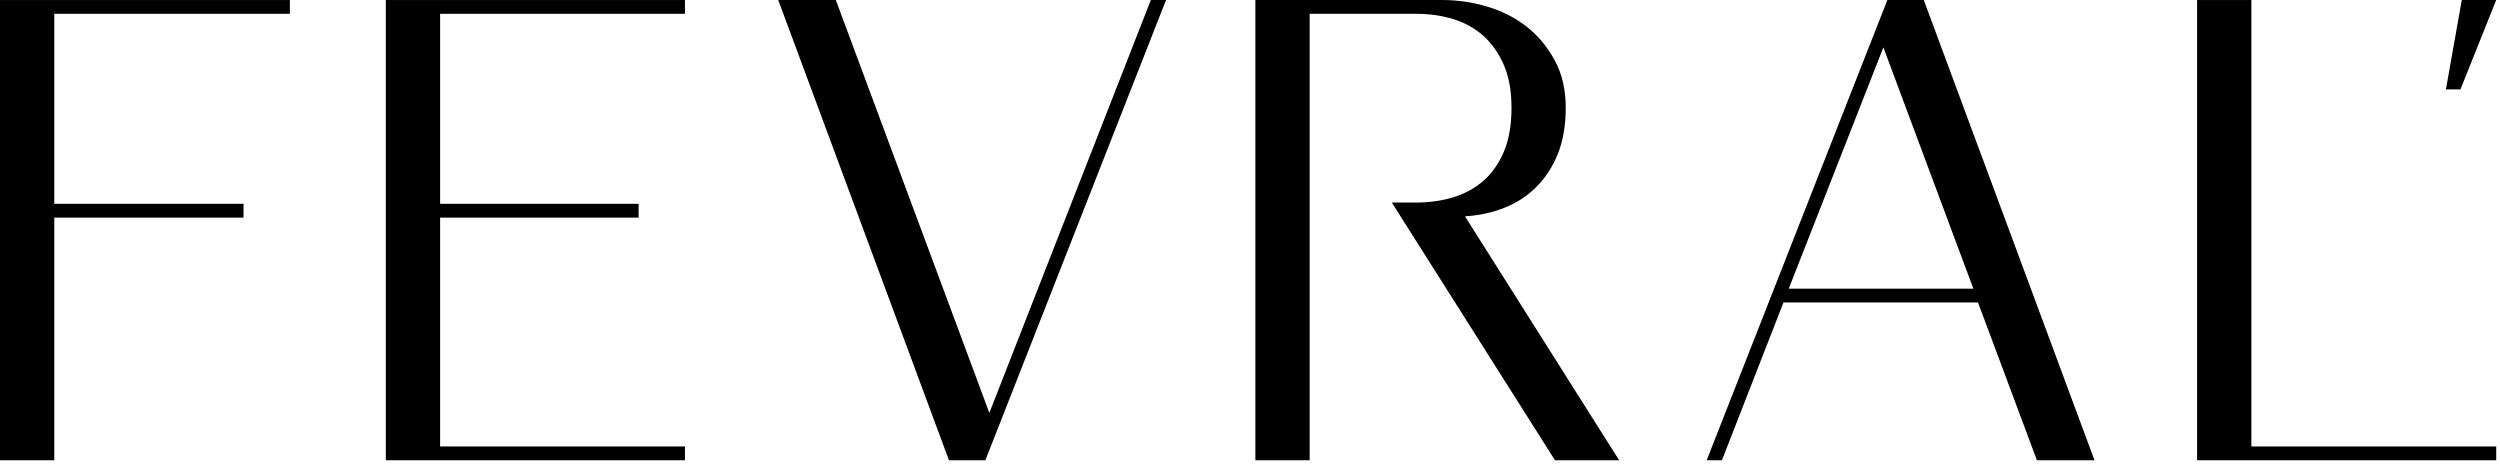 <?xml version="1.0" encoding="UTF-8"?> <svg xmlns="http://www.w3.org/2000/svg" width="134" height="25" viewBox="0 0 134 25" fill="none"><path d="M2.91 0.74V10.924H13.053V11.664H2.91V24.67H0V0.001H15.537V0.74H2.91Z" fill="black"></path><path d="M23.59 0.74V10.924H34.23V11.664H23.59V23.93H36.714V24.67H20.68V0.001H36.714V0.74H23.59Z" fill="black"></path><path d="M62.499 0.001L52.816 24.67H50.864L41.714 0.001H44.8L53.029 22.132L61.685 0.001H62.499Z" fill="black"></path><path d="M105.773 15.473L100.949 2.539L95.877 15.473H105.773ZM106.021 16.213H95.594L92.295 24.67H91.478L101.163 0.001H103.114L112.265 24.67H109.179L106.021 16.213Z" fill="black"></path><path d="M133.797 23.93V24.67H117.764V0.001H120.674V23.93H133.797Z" fill="black"></path><path d="M133.797 2.38419e-06L131.88 4.792H131.101L131.952 2.38419e-06H133.797Z" fill="black"></path><path d="M74.601 10.856L83.347 24.67H86.787L78.523 11.595C79.279 11.55 79.987 11.395 80.636 11.137C81.288 10.879 81.857 10.509 82.342 10.027C82.83 9.545 83.214 8.951 83.5 8.249C83.782 7.543 83.924 6.72 83.924 5.779C83.924 4.819 83.731 3.973 83.338 3.244C82.948 2.516 82.443 1.911 81.828 1.429C81.21 0.947 80.506 0.588 79.712 0.353C78.918 0.118 78.119 0.001 77.314 0.001H67.288V24.67H70.198V13.767V11.595V10.856V9.931V0.74H75.908C76.618 0.74 77.279 0.835 77.897 1.024C78.508 1.211 79.048 1.512 79.51 1.922C79.969 2.332 80.336 2.854 80.61 3.491C80.881 4.125 81.017 4.887 81.017 5.779C81.017 6.697 80.881 7.477 80.61 8.125C80.336 8.771 79.969 9.293 79.51 9.691C79.048 10.093 78.508 10.385 77.897 10.575C77.279 10.761 76.618 10.856 75.908 10.856H74.601Z" fill="black"></path></svg> 